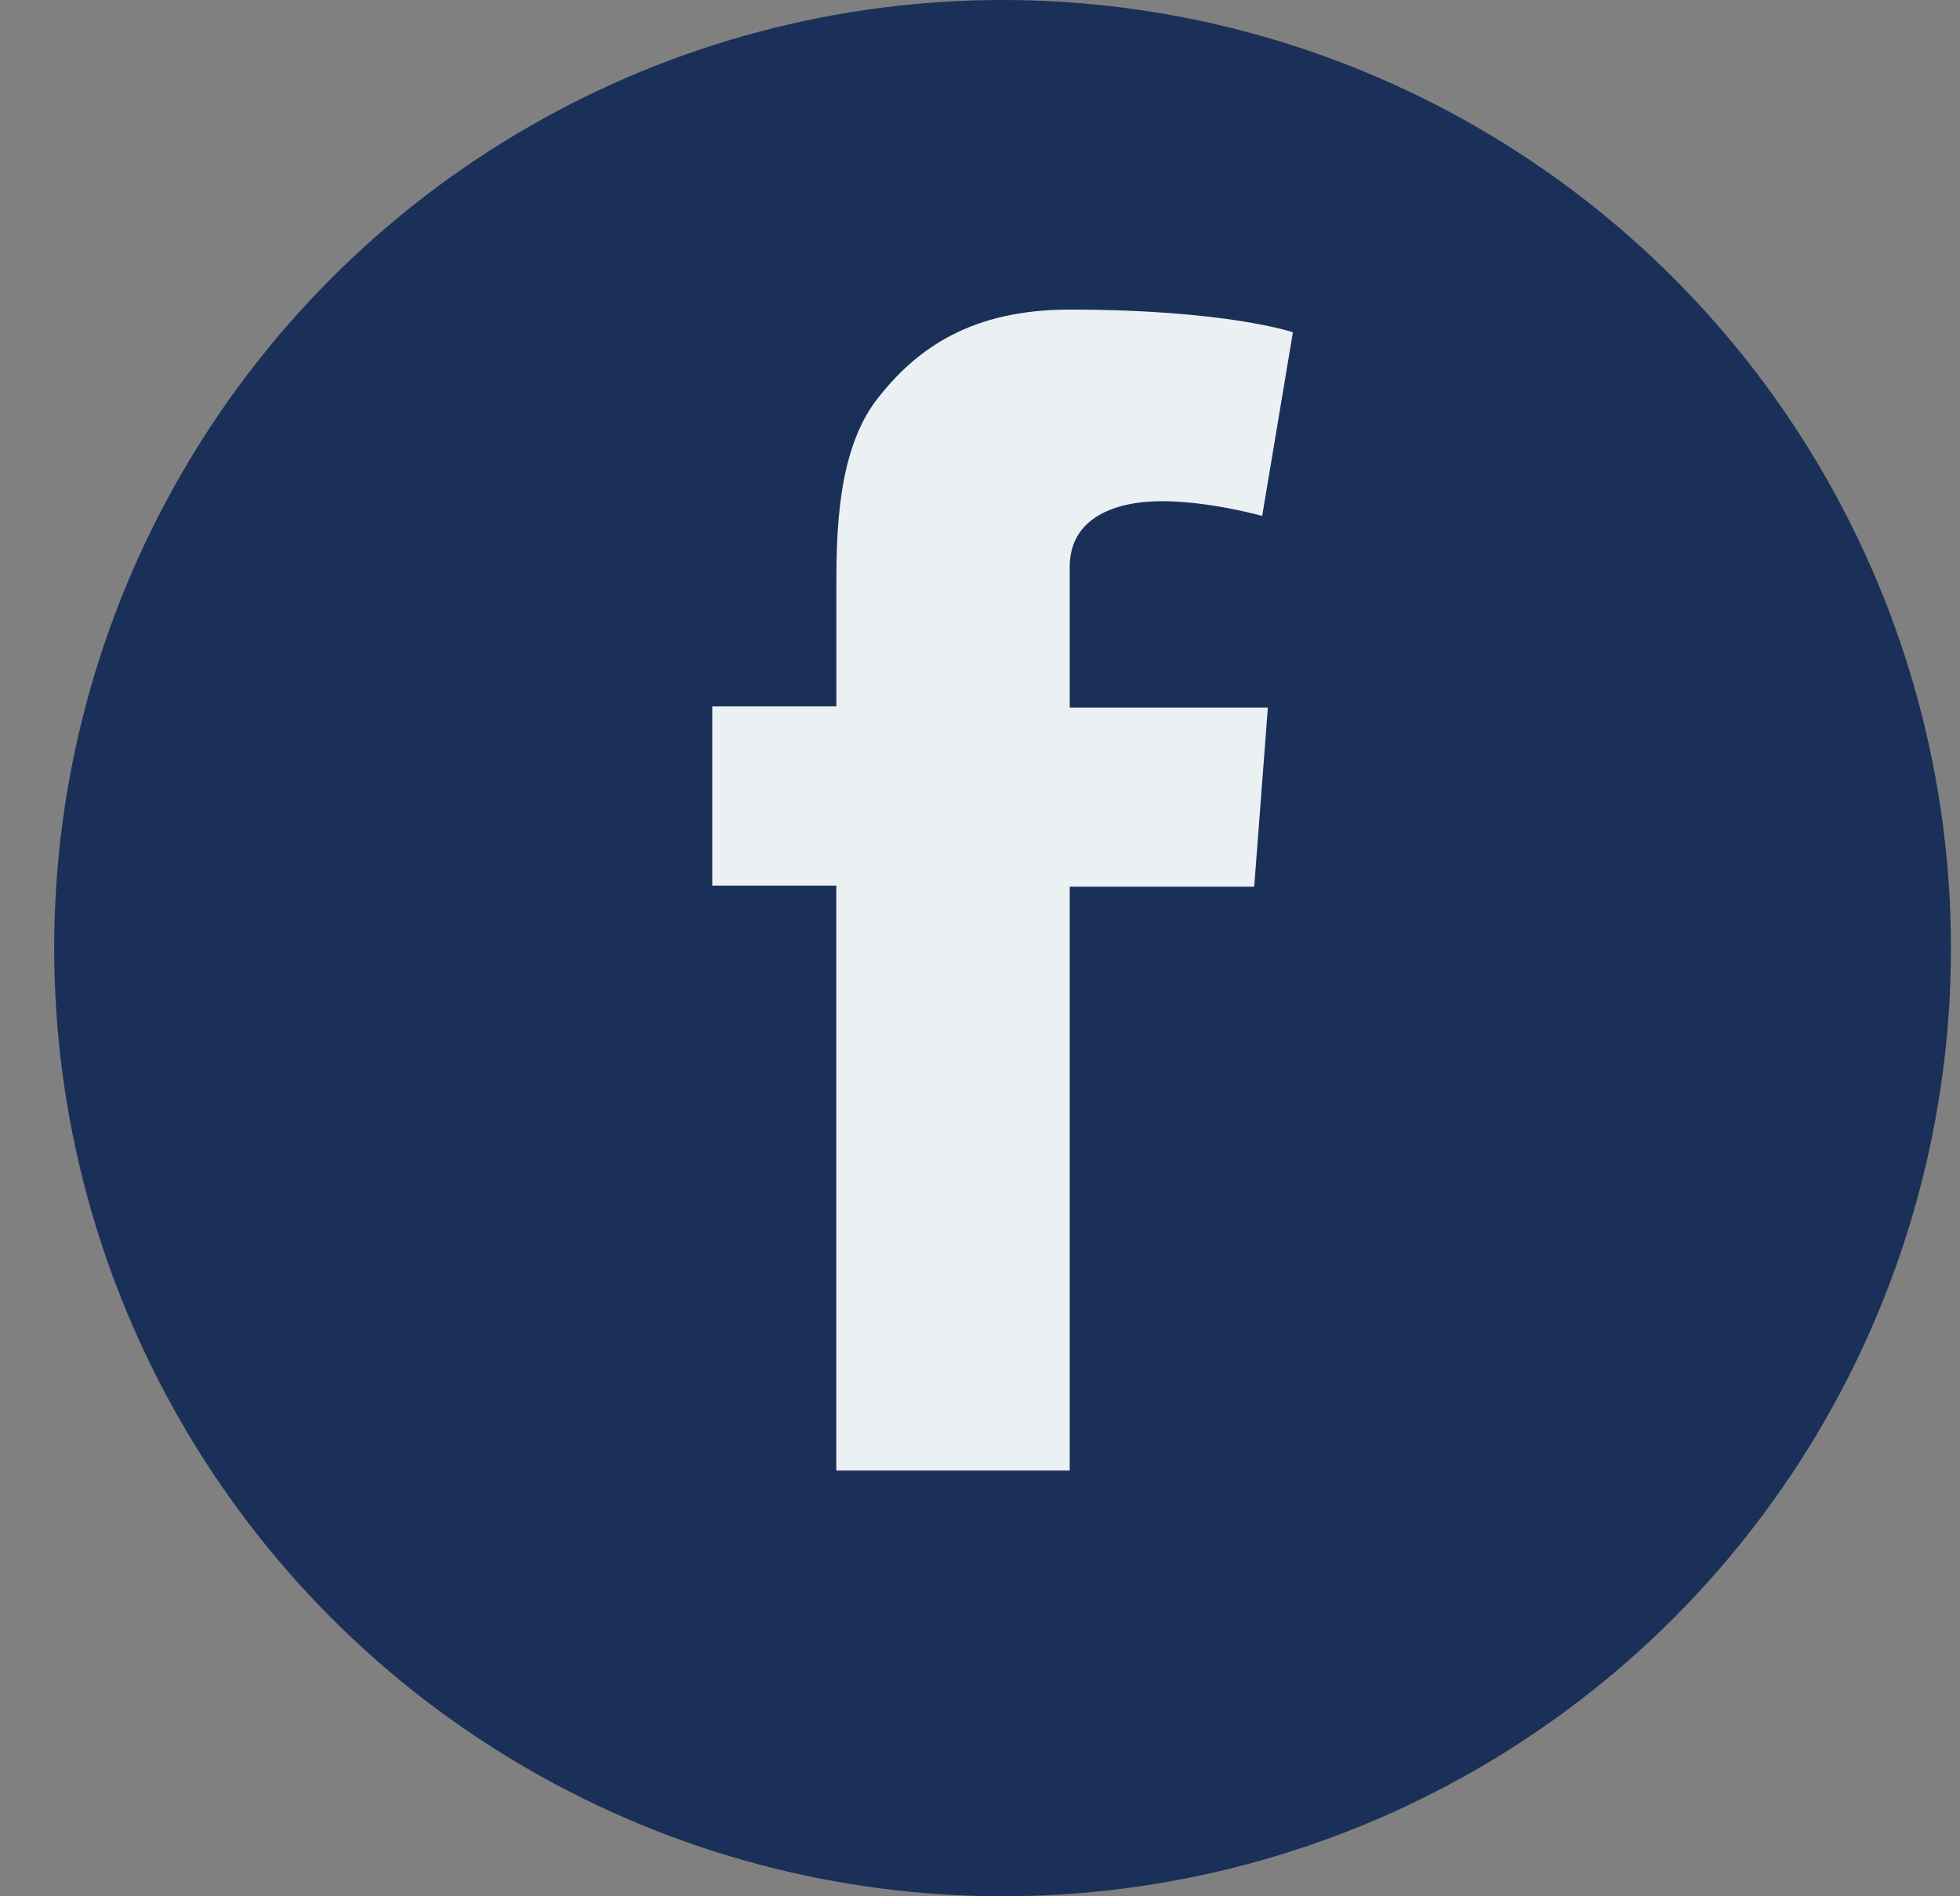 <svg width="31" height="30" viewBox="0 0 31 30" xmlns="http://www.w3.org/2000/svg">
    <rect x="0" y="0" width="31" height="30" fill="#808080" stroke="none"/>
    <g transform="translate(.857)" style="mix-blend-mode:darken" fill-rule="nonzero" fill="none">
        <circle fill="#1B3058" cx="15" cy="15" r="15"/>
        <path d="M12.37 23.247V14.01h-1.962v-2.834h1.963V9.275c0-.843.018-2.135.63-2.942.648-.843 1.53-1.435 3.061-1.435 2.485 0 3.53.359 3.53.359l-.486 2.905s-.829-.233-1.585-.233-1.459.27-1.459 1.04v2.225h3.134l-.216 2.834h-2.918v9.237h-3.691v-.018z" fill="#EBF0F2"/>
    </g>
</svg>
